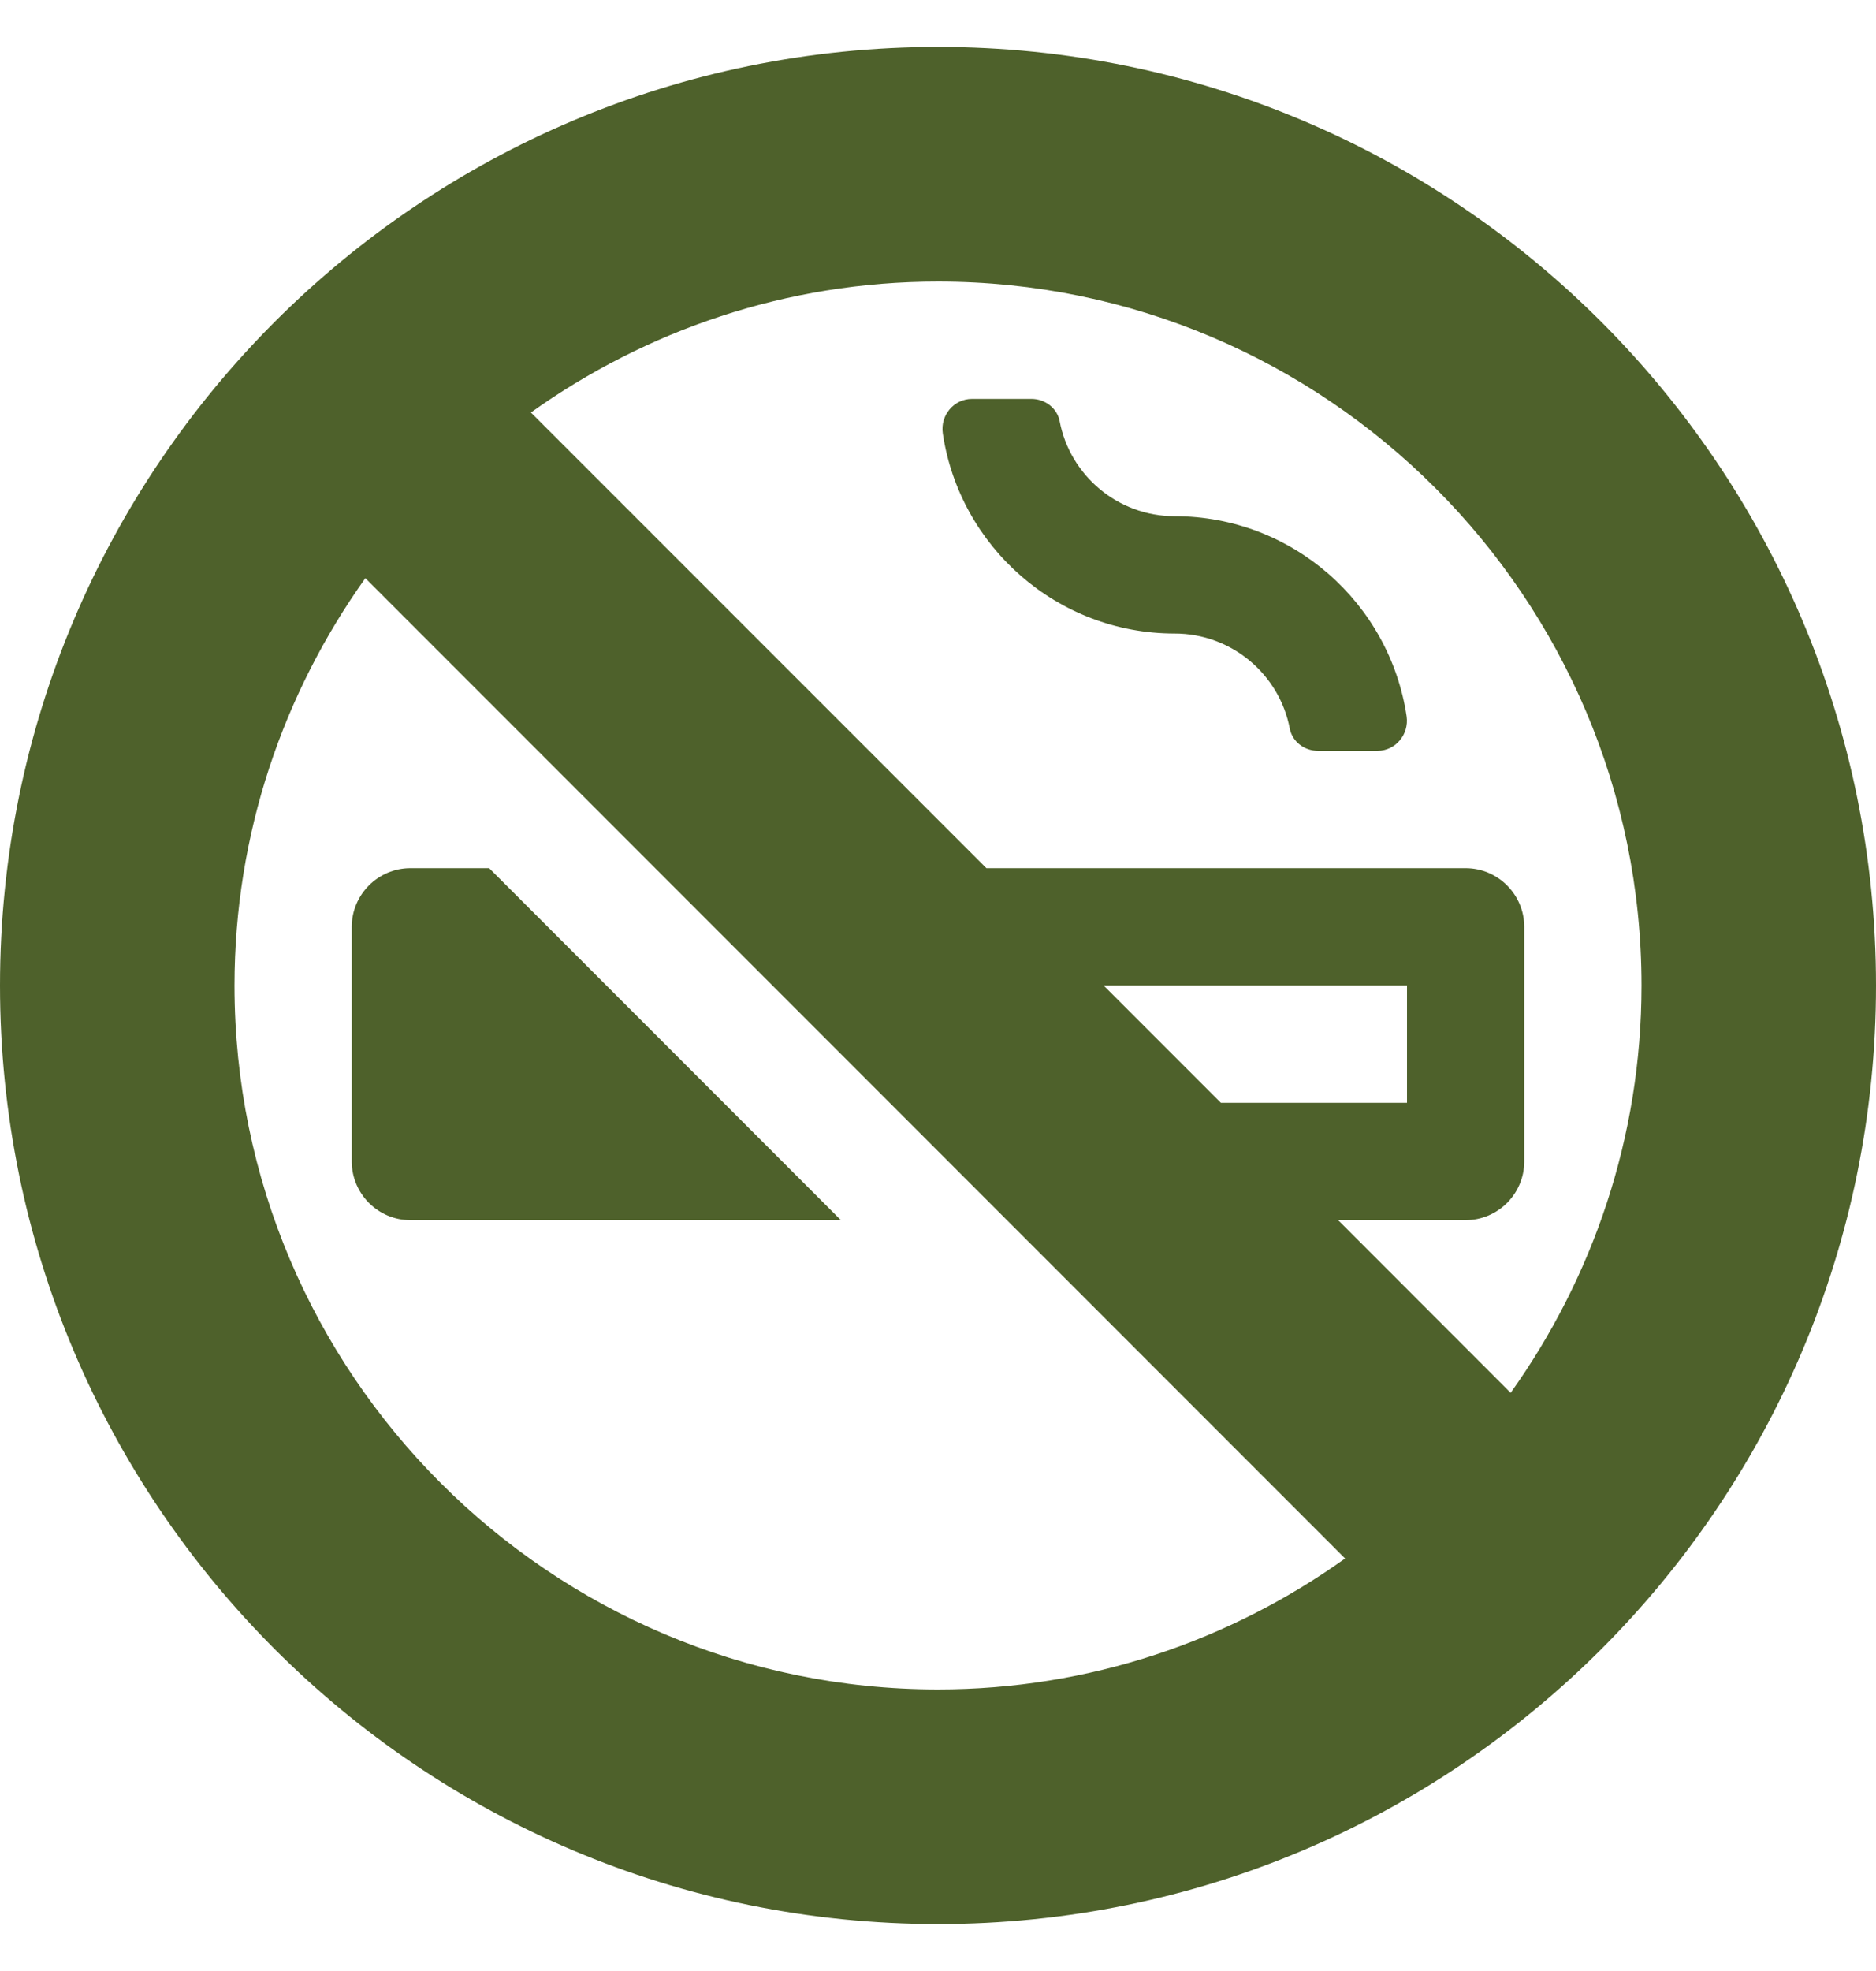 <svg width="20" height="21" viewBox="0 0 20 21" fill="none" xmlns="http://www.w3.org/2000/svg">
<path d="M3.75 12.375C3.75 12.719 4.031 13 4.375 13H8.965L5.215 9.25H4.375C4.031 9.25 3.75 9.531 3.75 9.875V12.375ZM10 0.5C4.477 0.5 0 4.977 0 10.5C0 16.023 4.477 20.5 10 20.5C15.523 20.5 20 16.023 20 10.5C20 4.977 15.523 0.5 10 0.5ZM10 18C5.863 18 2.5 14.637 2.5 10.5C2.5 8.883 3.02 7.387 3.895 6.16L14.34 16.605C13.113 17.48 11.617 18 10 18ZM11.766 10.5H15V11.75H13.016L11.766 10.5ZM16.105 14.84L14.266 13H15.625C15.969 13 16.25 12.719 16.25 12.375V9.875C16.25 9.531 15.969 9.25 15.625 9.25H10.516L5.66 4.395C6.887 3.52 8.383 3 10 3C14.137 3 17.5 6.363 17.5 10.5C17.5 12.117 16.98 13.613 16.105 14.84ZM12.523 5.5C11.914 5.5 11.406 5.062 11.297 4.488C11.27 4.348 11.141 4.25 10.996 4.25H10.363C10.168 4.25 10.023 4.426 10.051 4.617C10.23 5.824 11.27 6.75 12.523 6.75C13.133 6.75 13.641 7.188 13.75 7.762C13.777 7.902 13.906 8 14.051 8H14.684C14.879 8 15.023 7.824 14.996 7.633C14.816 6.426 13.777 5.5 12.523 5.5Z" fill="#4d602a" fill-opacity="0.99"/>
</svg>
